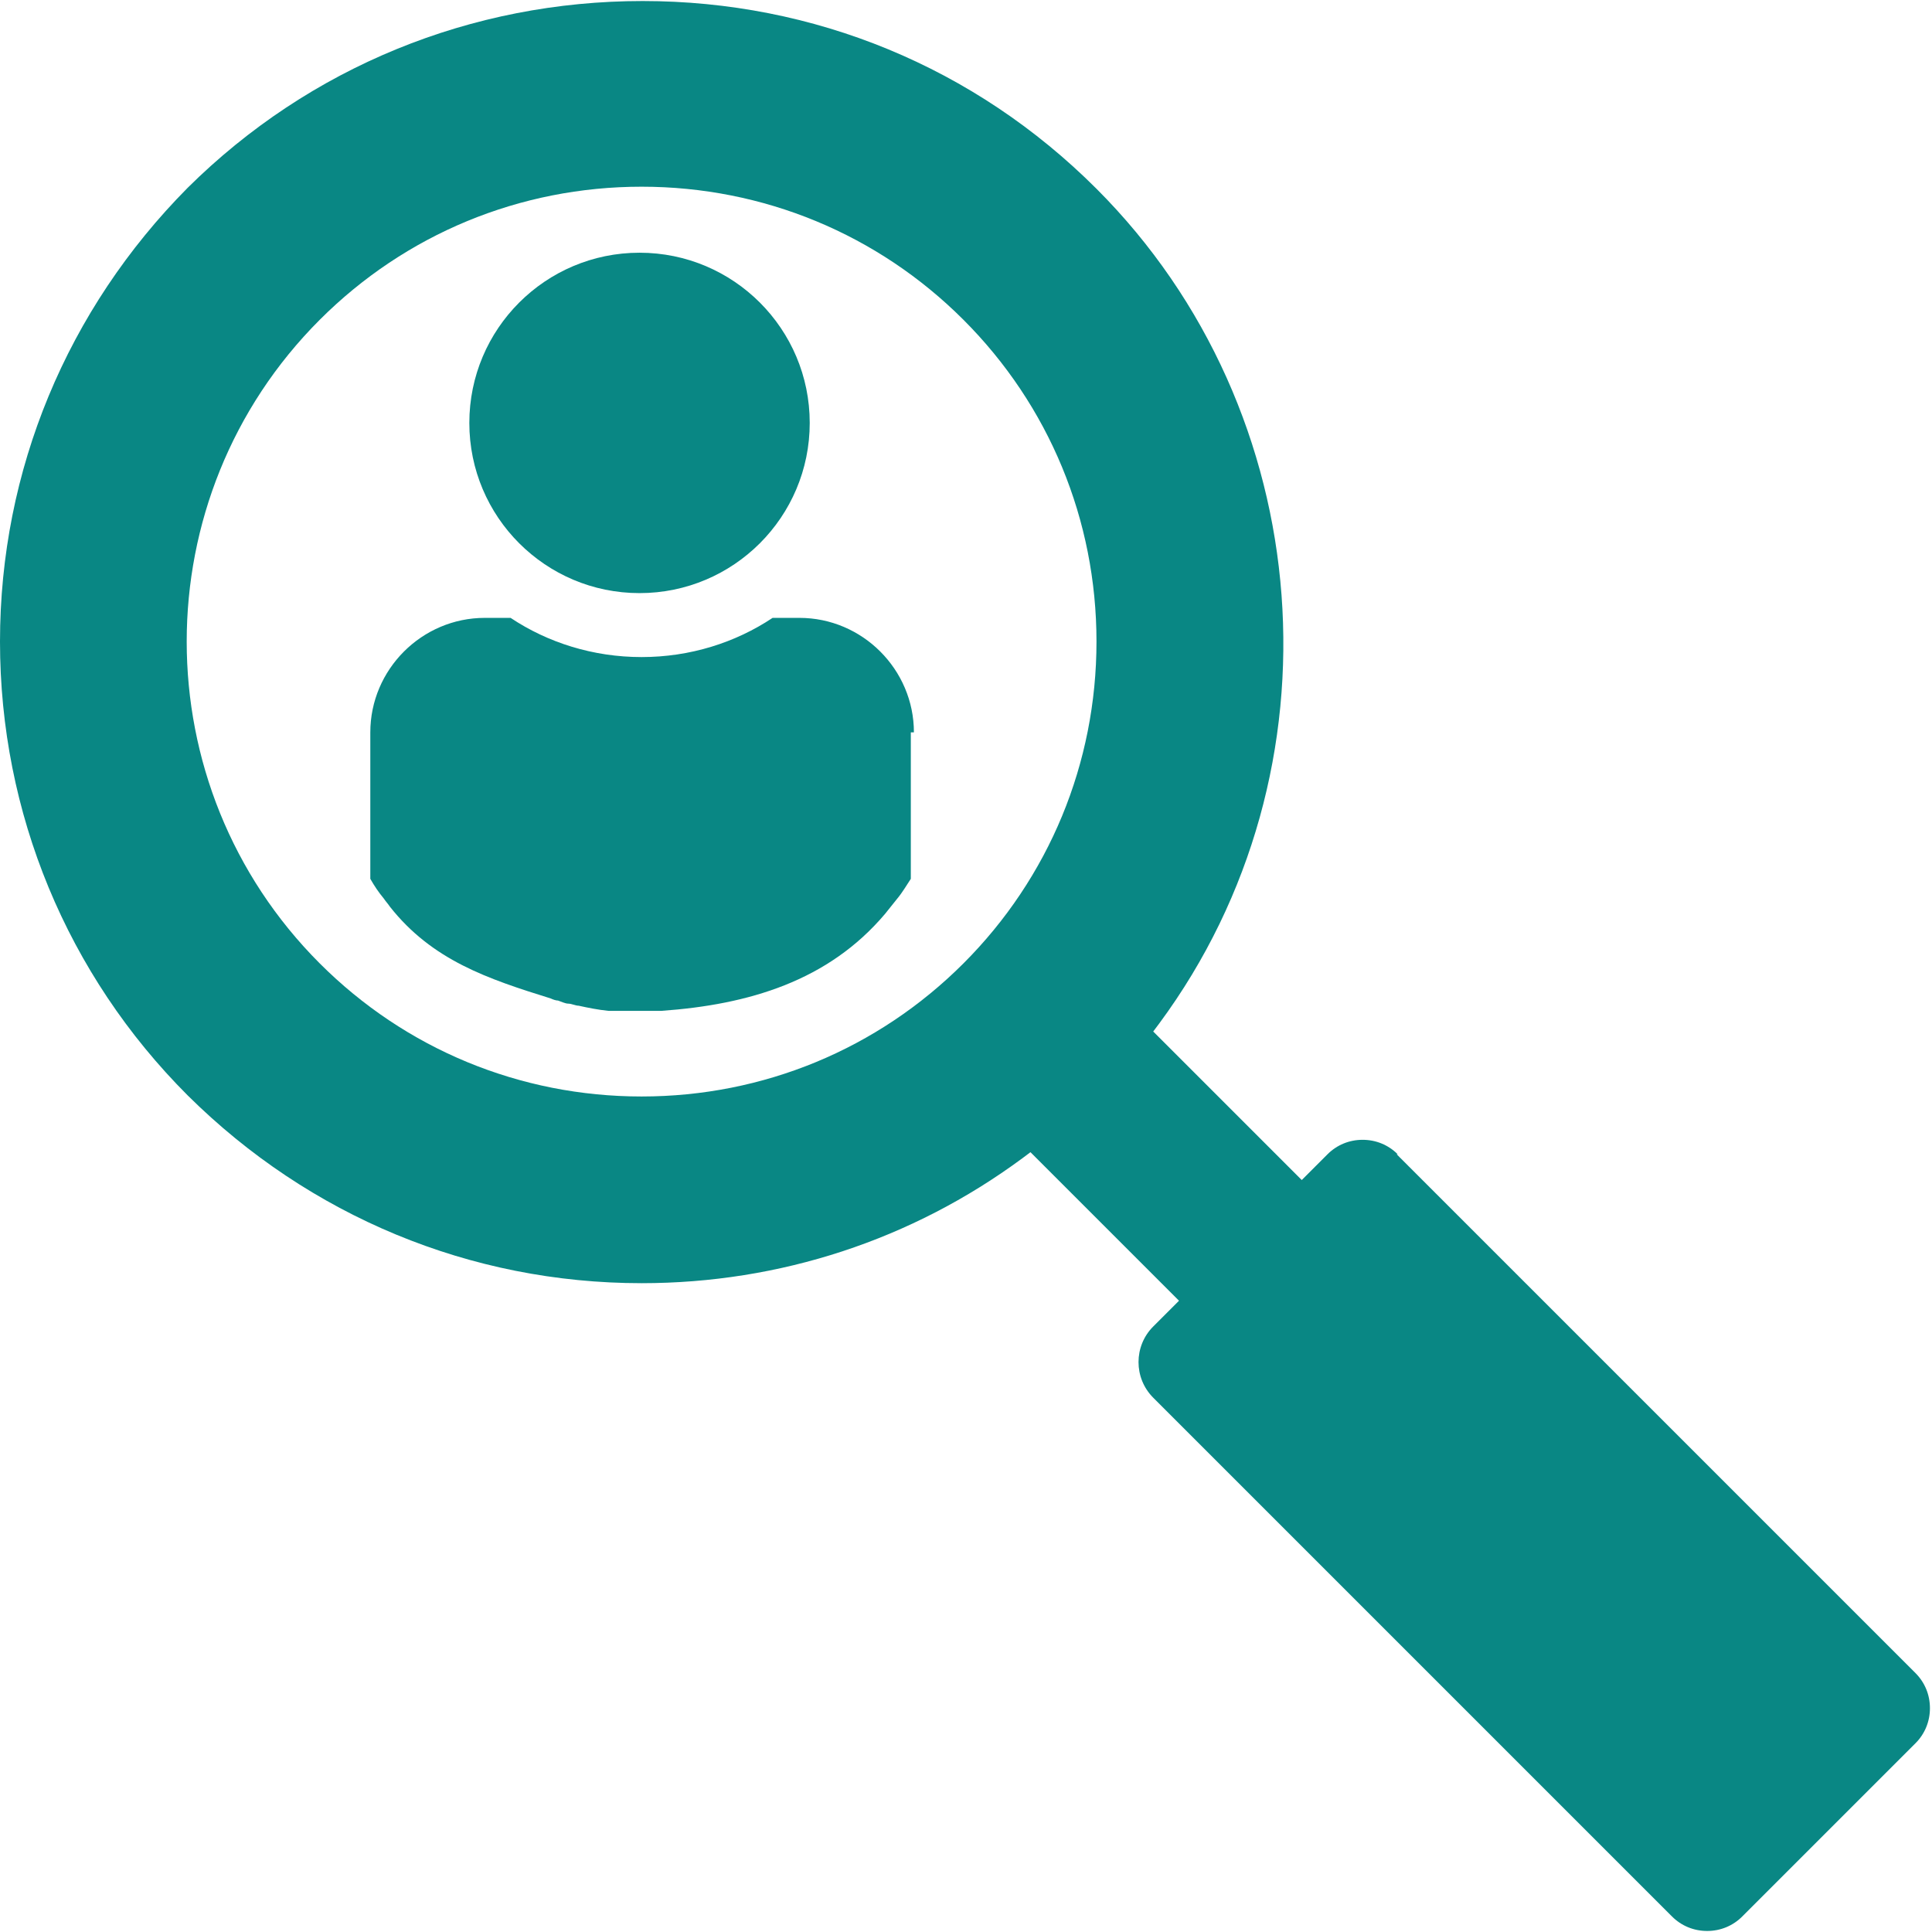 <?xml version="1.0" encoding="UTF-8"?>
<svg id="Layer_2" data-name="Layer 2" xmlns="http://www.w3.org/2000/svg" width="16" height="16" viewBox="0 0 18.73 18.73">
  <defs>
    <style>
      .cls-1 {
        fill: #098784;
      }
    </style>
  </defs>
  <g id="Layer_1-2" data-name="Layer 1">
    <g>
      <g>
        <circle class="cls-1" cx="6.2" cy="4.1" r="1.65"/>
        <path class="cls-1" d="M8.83,7.1v1.42c-.04.06-.08.13-.13.19-.04.05-.08.1-.12.15-.55.65-1.32.88-2.17.94-.06,0-.11,0-.17,0h-.03s-.06,0-.09,0c-.03,0-.07,0-.1,0-.04,0-.08,0-.12,0-.1-.01-.2-.03-.29-.05-.03,0-.07-.02-.1-.02-.03,0-.07-.02-.1-.03-.02,0-.05-.01-.07-.02-.61-.19-1.15-.37-1.56-.89-.02-.03-.04-.05-.06-.08-.05-.06-.09-.12-.13-.19v-1.42c0-.61.5-1.11,1.11-1.11h.25c.36.24.8.38,1.27.38s.91-.14,1.27-.38h.26c.61,0,1.11.5,1.11,1.11Z"/>
      </g>
      <path class="cls-1" d="M13.55,11.19c-.09-.09-.21-.14-.34-.14s-.25.05-.34.14l-.25.25-1.44-1.44.06-.08c1.81-2.45,1.55-5.93-.61-8.09-1.18-1.18-2.74-1.82-4.4-1.82S3,.65,1.82,1.82C.65,3,0,4.56,0,6.22s.65,3.23,1.82,4.4c1.18,1.17,2.74,1.82,4.4,1.82,1.34,0,2.62-.42,3.69-1.21l.08-.06,1.44,1.44-.25.25c-.19.19-.19.5,0,.69l5.03,5.03c.09.09.21.14.34.14s.25-.05.34-.14l1.68-1.68c.09-.09.14-.21.14-.34s-.05-.25-.14-.34l-5.03-5.03ZM9.34,9.34c-.83.83-1.94,1.29-3.12,1.29s-2.29-.46-3.12-1.29c-1.72-1.72-1.72-4.52,0-6.24.83-.83,1.94-1.29,3.12-1.29s2.29.46,3.12,1.29c.83.83,1.29,1.94,1.29,3.12,0,1.18-.46,2.29-1.29,3.12Z"/>
    </g>
  </g>
</svg>